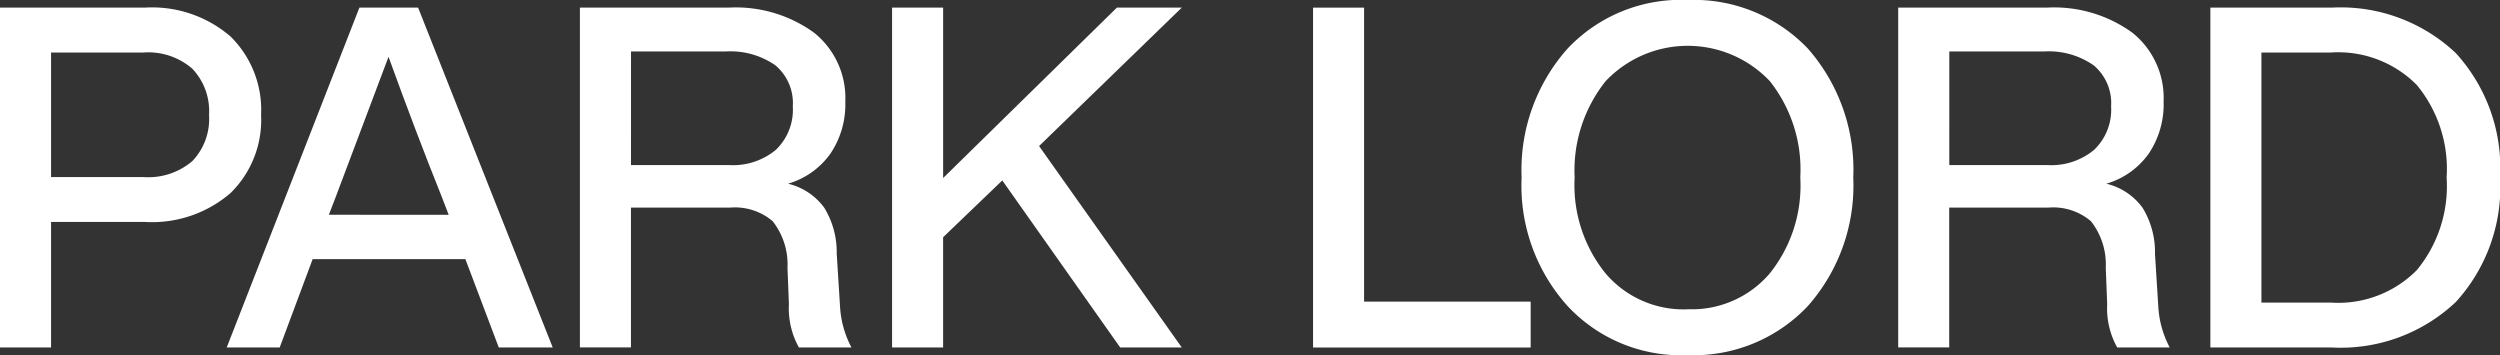 <svg id="logo" xmlns="http://www.w3.org/2000/svg" xmlns:xlink="http://www.w3.org/1999/xlink" width="119.85" height="17.024" viewBox="0 0 119.85 17.024">
  <rect x="0" y="0" width="119.85" height="17.024" fill="#333333" stroke="none"/>
  <defs>
    <clipPath id="clip-path">
      <rect id="Rectangle_3068" data-name="Rectangle 3068" width="119.851" height="17.024" fill="#fff"/>
    </clipPath>
  </defs>
  <g id="Group_4612" data-name="Group 4612" clip-path="url(#clip-path)">
    <path id="Path_5909" data-name="Path 5909" d="M0,1.6H6.933a5.762,5.762,0,0,1,4.119,1.384,4.932,4.932,0,0,1,1.464,3.764,4.9,4.9,0,0,1-1.464,3.741,5.759,5.759,0,0,1-4.119,1.384H2.448v6.018H0ZM2.448,9.723H6.887a3.247,3.247,0,0,0,2.334-.767,2.914,2.914,0,0,0,.8-2.208,2.953,2.953,0,0,0-.8-2.219,3.22,3.22,0,0,0-2.334-.778H2.448Z" transform="translate(0 -1.234)" fill="#fff"/>
    <path id="Path_5910" data-name="Path 5910" d="M63.128,17.891H60.542l-1.6-4.233H51.619L50.04,17.891H47.5L53.861,1.6h2.814ZM52.74,10.638l-.343.892H58.14l-.343-.892q-1.213-3.02-2.54-6.681-1.579,4.21-2.517,6.681" transform="translate(-36.631 -1.234)" fill="#fff"/>
    <path id="Path_5911" data-name="Path 5911" d="M133.809,13.361l.16,2.54a4.756,4.756,0,0,0,.549,1.991H132a3.835,3.835,0,0,1-.48-2.082l-.069-1.739a3.35,3.35,0,0,0-.709-2.231,2.791,2.791,0,0,0-2.059-.652h-4.736v6.7H121.5V1.6h7.116a6.393,6.393,0,0,1,4.107,1.2,4.006,4.006,0,0,1,1.5,3.306,4.225,4.225,0,0,1-.721,2.505,3.8,3.8,0,0,1-2.025,1.43,3.007,3.007,0,0,1,1.739,1.155,4.056,4.056,0,0,1,.595,2.162m-9.862-4.21h4.714a3.209,3.209,0,0,0,2.231-.732,2.659,2.659,0,0,0,.812-2.082,2.363,2.363,0,0,0-.835-1.968,3.767,3.767,0,0,0-2.391-.664h-4.53Z" transform="translate(-93.699 -1.234)" fill="#fff"/>
    <path id="Path_5912" data-name="Path 5912" d="M197.676,1.6h3.112l-6.841,6.636,6.841,9.656h-2.952l-5.652-8.008-2.837,2.723v5.286H186.9V1.6h2.448V9.768Z" transform="translate(-144.134 -1.234)" fill="#fff"/>
    <path id="Path_5913" data-name="Path 5913" d="M277.546,1.6V15.694h7.986v2.2H275.1V1.6Z" transform="translate(-212.152 -1.234)" fill="#fff"/>
    <path id="Path_5914" data-name="Path 5914" d="M326.762,17.024A7.424,7.424,0,0,1,321,14.667a8.615,8.615,0,0,1-2.2-6.155A8.749,8.749,0,0,1,321,2.334,7.46,7.46,0,0,1,326.762,0a7.551,7.551,0,0,1,5.766,2.334A8.8,8.8,0,0,1,334.7,8.512a8.719,8.719,0,0,1-2.174,6.155,7.514,7.514,0,0,1-5.766,2.357m0-2.2a4.91,4.91,0,0,0,3.936-1.716,6.739,6.739,0,0,0,1.464-4.6A6.83,6.83,0,0,0,330.7,3.89a5.42,5.42,0,0,0-7.871,0,6.867,6.867,0,0,0-1.487,4.622,6.723,6.723,0,0,0,1.487,4.6,4.909,4.909,0,0,0,3.936,1.716" transform="translate(-245.854 0)" fill="#fff"/>
    <path id="Path_5915" data-name="Path 5915" d="M410.007,13.361l.16,2.54a4.756,4.756,0,0,0,.549,1.991H408.2a3.833,3.833,0,0,1-.481-2.082l-.069-1.739a3.35,3.35,0,0,0-.709-2.231,2.792,2.792,0,0,0-2.059-.652h-4.737v6.7H397.7V1.6h7.116a6.393,6.393,0,0,1,4.107,1.2,4.006,4.006,0,0,1,1.5,3.306,4.225,4.225,0,0,1-.721,2.505,3.794,3.794,0,0,1-2.025,1.43,3.007,3.007,0,0,1,1.739,1.155,4.056,4.056,0,0,1,.595,2.162m-9.862-4.21h4.714a3.209,3.209,0,0,0,2.231-.732,2.659,2.659,0,0,0,.812-2.082,2.362,2.362,0,0,0-.835-1.968,3.766,3.766,0,0,0-2.391-.664h-4.53Z" transform="translate(-306.7 -1.234)" fill="#fff"/>
    <path id="Path_5916" data-name="Path 5916" d="M463.1,1.6h5.812a8.039,8.039,0,0,1,5.949,2.174,8.171,8.171,0,0,1,2.128,5.972,8.17,8.17,0,0,1-2.128,5.972,8.039,8.039,0,0,1-5.949,2.174H463.1Zm2.448,14.141h3.341a5.3,5.3,0,0,0,4.107-1.556,6.327,6.327,0,0,0,1.43-4.439,6.328,6.328,0,0,0-1.43-4.439,5.3,5.3,0,0,0-4.107-1.556h-3.341Z" transform="translate(-357.135 -1.234)" fill="#fff"/>
  </g>
</svg>
